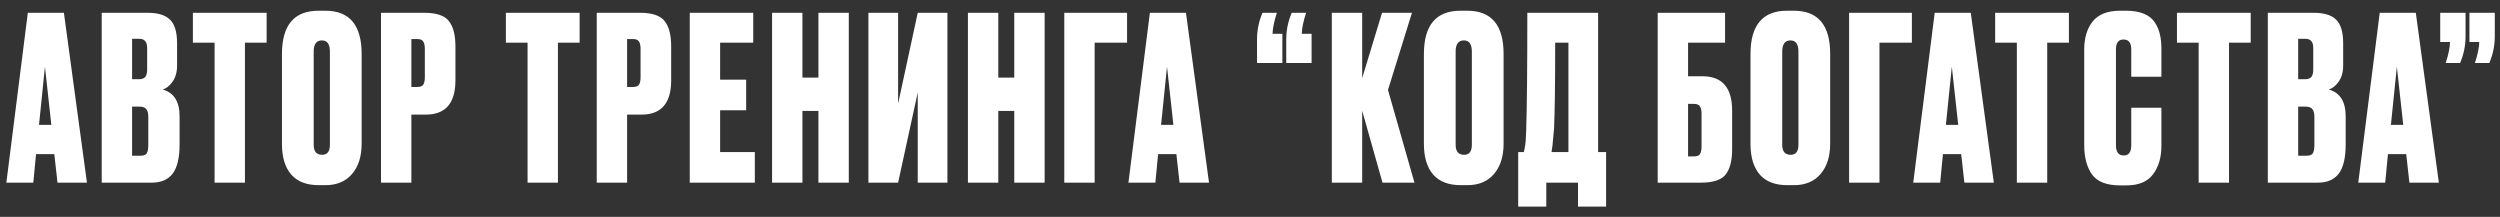 <?xml version="1.0" encoding="UTF-8"?> <svg xmlns="http://www.w3.org/2000/svg" width="219" height="19" viewBox="0 0 219 19" fill="none"><rect x="0" y="0" width="219" height="19" fill="#333333" stroke="none"/><path d="M5.037 16L4.757 13.5H3.157L2.917 16H0.557L2.437 1.12H5.597L7.617 16H5.037ZM3.937 5.84L3.417 10.94H4.497L3.937 5.84ZM8.911 16V1.12H12.931C13.838 1.12 14.491 1.32 14.891 1.72C15.305 2.12 15.511 2.807 15.511 3.78V5.76C15.511 6.32 15.378 6.787 15.111 7.16C14.858 7.52 14.571 7.747 14.251 7.84C15.238 8.12 15.731 8.9 15.731 10.18V12.66C15.731 13.82 15.531 14.667 15.131 15.2C14.731 15.733 14.118 16 13.291 16H8.911ZM12.211 9.34H11.571V13.64H12.311C12.565 13.64 12.738 13.58 12.831 13.46C12.938 13.327 12.991 13.06 12.991 12.66V10.24C12.991 9.92 12.931 9.693 12.811 9.56C12.704 9.413 12.505 9.34 12.211 9.34ZM12.211 3.4H11.571V6.94H12.171C12.411 6.94 12.591 6.88 12.711 6.76C12.831 6.627 12.891 6.393 12.891 6.06V4.2C12.891 3.667 12.665 3.4 12.211 3.4ZM16.897 1.12H23.357V3.74H21.457V16H18.797V3.74H16.897V1.12ZM31.679 4.72V12.6C31.679 13.707 31.399 14.587 30.839 15.24C30.279 15.893 29.506 16.22 28.519 16.22H27.919C26.866 16.22 26.066 15.913 25.519 15.3C24.972 14.673 24.699 13.773 24.699 12.6V4.74C24.699 2.207 25.765 0.94 27.899 0.94H28.499C30.619 0.94 31.679 2.2 31.679 4.72ZM28.899 12.68V4.52C28.899 3.867 28.666 3.54 28.199 3.54C27.719 3.54 27.479 3.867 27.479 4.52V12.68C27.479 13.267 27.726 13.56 28.219 13.56C28.672 13.56 28.899 13.267 28.899 12.68ZM37.296 10.04H36.036V16H33.376V1.12H37.156C38.223 1.12 38.943 1.36 39.316 1.84C39.703 2.32 39.896 3.06 39.896 4.06V7.04C39.896 9.04 39.029 10.04 37.296 10.04ZM36.036 3.42V7.62H36.536C36.816 7.62 36.996 7.553 37.076 7.42C37.169 7.273 37.216 7.06 37.216 6.78V4.3C37.216 3.993 37.169 3.773 37.076 3.64C36.996 3.493 36.816 3.42 36.536 3.42H36.036ZM44.315 1.12H50.775V3.74H48.875V16H46.215V3.74H44.315V1.12ZM56.194 10.04H54.934V16H52.275V1.12H56.054C57.121 1.12 57.841 1.36 58.215 1.84C58.601 2.32 58.794 3.06 58.794 4.06V7.04C58.794 9.04 57.928 10.04 56.194 10.04ZM54.934 3.42V7.62H55.434C55.715 7.62 55.895 7.553 55.974 7.42C56.068 7.273 56.114 7.06 56.114 6.78V4.3C56.114 3.993 56.068 3.773 55.974 3.64C55.895 3.493 55.715 3.42 55.434 3.42H54.934ZM60.423 1.12H65.983V3.74H63.083V6.98H65.363V9.66H63.083V13.32H66.123V16H60.423V1.12ZM70.294 9.72V16H67.634V1.12H70.294V6.8H71.694V1.12H74.354V16H71.694V9.72H70.294ZM80.394 16V8.1L78.674 16H76.074V1.12H78.674V9.08L80.394 1.12H82.994V16H80.394ZM87.45 9.72V16H84.79V1.12H87.45V6.8H88.85V1.12H91.51V16H88.85V9.72H87.45ZM93.231 16V1.12H98.731V3.74H95.891V16H93.231ZM103.33 16L103.05 13.5H101.45L101.21 16H98.85L100.73 1.12H103.89L105.91 16H103.33ZM102.23 5.84L101.71 10.94H102.79L102.23 5.84ZM110.595 1.12H111.855C111.615 1.853 111.488 2.467 111.475 2.96H112.335V5.52H110.115V3.46C110.115 2.647 110.275 1.867 110.595 1.12ZM113.155 1.12H114.415C114.175 1.853 114.048 2.467 114.035 2.96H114.895V5.52H112.675V3.46C112.675 2.647 112.835 1.867 113.155 1.12ZM121.107 16L119.327 9.7V16H116.667V1.12H119.327V6.84L121.067 1.12H123.687L121.587 7.88L123.907 16H121.107ZM131.714 4.72V12.6C131.714 13.707 131.434 14.587 130.874 15.24C130.314 15.893 129.541 16.22 128.554 16.22H127.954C126.901 16.22 126.101 15.913 125.554 15.3C125.007 14.673 124.734 13.773 124.734 12.6V4.74C124.734 2.207 125.801 0.94 127.934 0.94H128.534C130.654 0.94 131.714 2.2 131.714 4.72ZM128.934 12.68V4.52C128.934 3.867 128.701 3.54 128.234 3.54C127.754 3.54 127.514 3.867 127.514 4.52V12.68C127.514 13.267 127.761 13.56 128.254 13.56C128.707 13.56 128.934 13.267 128.934 12.68ZM138.234 18.1V16H135.454V18.1H132.994V13.32H133.494C133.547 13.067 133.574 12.927 133.574 12.9C133.64 12.593 133.68 12.113 133.694 11.46C133.76 9.433 133.794 5.987 133.794 1.12H139.994V13.32H140.694V18.1H138.234ZM136.134 11.28C136.04 12.253 135.994 12.753 135.994 12.78L135.914 13.32H137.394V3.74H136.234C136.234 7.327 136.2 9.84 136.134 11.28ZM145.215 16V1.12H151.115V3.74H147.875V6.68H149.135C150.868 6.68 151.735 7.68 151.735 9.68V13.08C151.735 14.08 151.542 14.82 151.155 15.3C150.782 15.767 150.062 16 148.995 16H145.215ZM147.875 13.7H148.375C148.655 13.7 148.835 13.633 148.915 13.5C149.008 13.353 149.055 13.133 149.055 12.84V9.94C149.055 9.66 149.008 9.453 148.915 9.32C148.835 9.173 148.655 9.1 148.375 9.1H147.875V13.7ZM160.323 4.72V12.6C160.323 13.707 160.043 14.587 159.483 15.24C158.923 15.893 158.15 16.22 157.163 16.22H156.563C155.51 16.22 154.71 15.913 154.163 15.3C153.617 14.673 153.343 13.773 153.343 12.6V4.74C153.343 2.207 154.41 0.94 156.543 0.94H157.143C159.263 0.94 160.323 2.2 160.323 4.72ZM157.543 12.68V4.52C157.543 3.867 157.31 3.54 156.843 3.54C156.363 3.54 156.123 3.867 156.123 4.52V12.68C156.123 13.267 156.37 13.56 156.863 13.56C157.317 13.56 157.543 13.267 157.543 12.68ZM161.981 16V1.12H167.481V3.74H164.641V16H161.981ZM172.08 16L171.8 13.5H170.2L169.96 16H167.6L169.48 1.12H172.64L174.66 16H172.08ZM170.98 5.84L170.46 10.94H171.54L170.98 5.84ZM174.776 1.12H181.236V3.74H179.336V16H176.676V3.74H174.776V1.12ZM186.698 12.72V9.44H189.338V12.8C189.338 13.8 189.091 14.627 188.598 15.28C188.118 15.92 187.338 16.24 186.258 16.24H185.718C184.544 16.24 183.724 15.92 183.258 15.28C182.804 14.64 182.578 13.787 182.578 12.72V4.32C182.578 3.32 182.824 2.507 183.318 1.88C183.824 1.253 184.624 0.94 185.718 0.94H186.258C186.871 0.94 187.384 1.027 187.798 1.2C188.224 1.373 188.544 1.627 188.758 1.96C188.971 2.28 189.118 2.62 189.198 2.98C189.291 3.34 189.338 3.753 189.338 4.22V6.72H186.698V4.32C186.698 3.747 186.471 3.46 186.018 3.46C185.578 3.46 185.358 3.747 185.358 4.32V12.72C185.358 13.32 185.584 13.62 186.038 13.62C186.478 13.62 186.698 13.32 186.698 12.72ZM190.702 1.12H197.162V3.74H195.262V16H192.602V3.74H190.702V1.12ZM198.661 16V1.12H202.681C203.588 1.12 204.241 1.32 204.641 1.72C205.055 2.12 205.261 2.807 205.261 3.78V5.76C205.261 6.32 205.128 6.787 204.861 7.16C204.608 7.52 204.321 7.747 204.001 7.84C204.988 8.12 205.481 8.9 205.481 10.18V12.66C205.481 13.82 205.281 14.667 204.881 15.2C204.481 15.733 203.868 16 203.041 16H198.661ZM201.961 9.34H201.321V13.64H202.061C202.315 13.64 202.488 13.58 202.581 13.46C202.688 13.327 202.741 13.06 202.741 12.66V10.24C202.741 9.92 202.681 9.693 202.561 9.56C202.455 9.413 202.255 9.34 201.961 9.34ZM201.961 3.4H201.321V6.94H201.921C202.161 6.94 202.341 6.88 202.461 6.76C202.581 6.627 202.641 6.393 202.641 6.06V4.2C202.641 3.667 202.415 3.4 201.961 3.4ZM211.064 16L210.784 13.5H209.184L208.944 16H206.584L208.464 1.12H211.624L213.644 16H211.064ZM209.964 5.84L209.444 10.94H210.524L209.964 5.84ZM215.503 5.52H214.243C214.483 4.787 214.61 4.173 214.623 3.68H213.763V1.12H215.983V3.18C215.983 3.993 215.823 4.773 215.503 5.52ZM218.063 5.52H216.803C217.043 4.787 217.17 4.173 217.183 3.68H216.323V1.12H218.543V3.18C218.543 3.993 218.383 4.773 218.063 5.52Z" fill="white"></path></svg> 